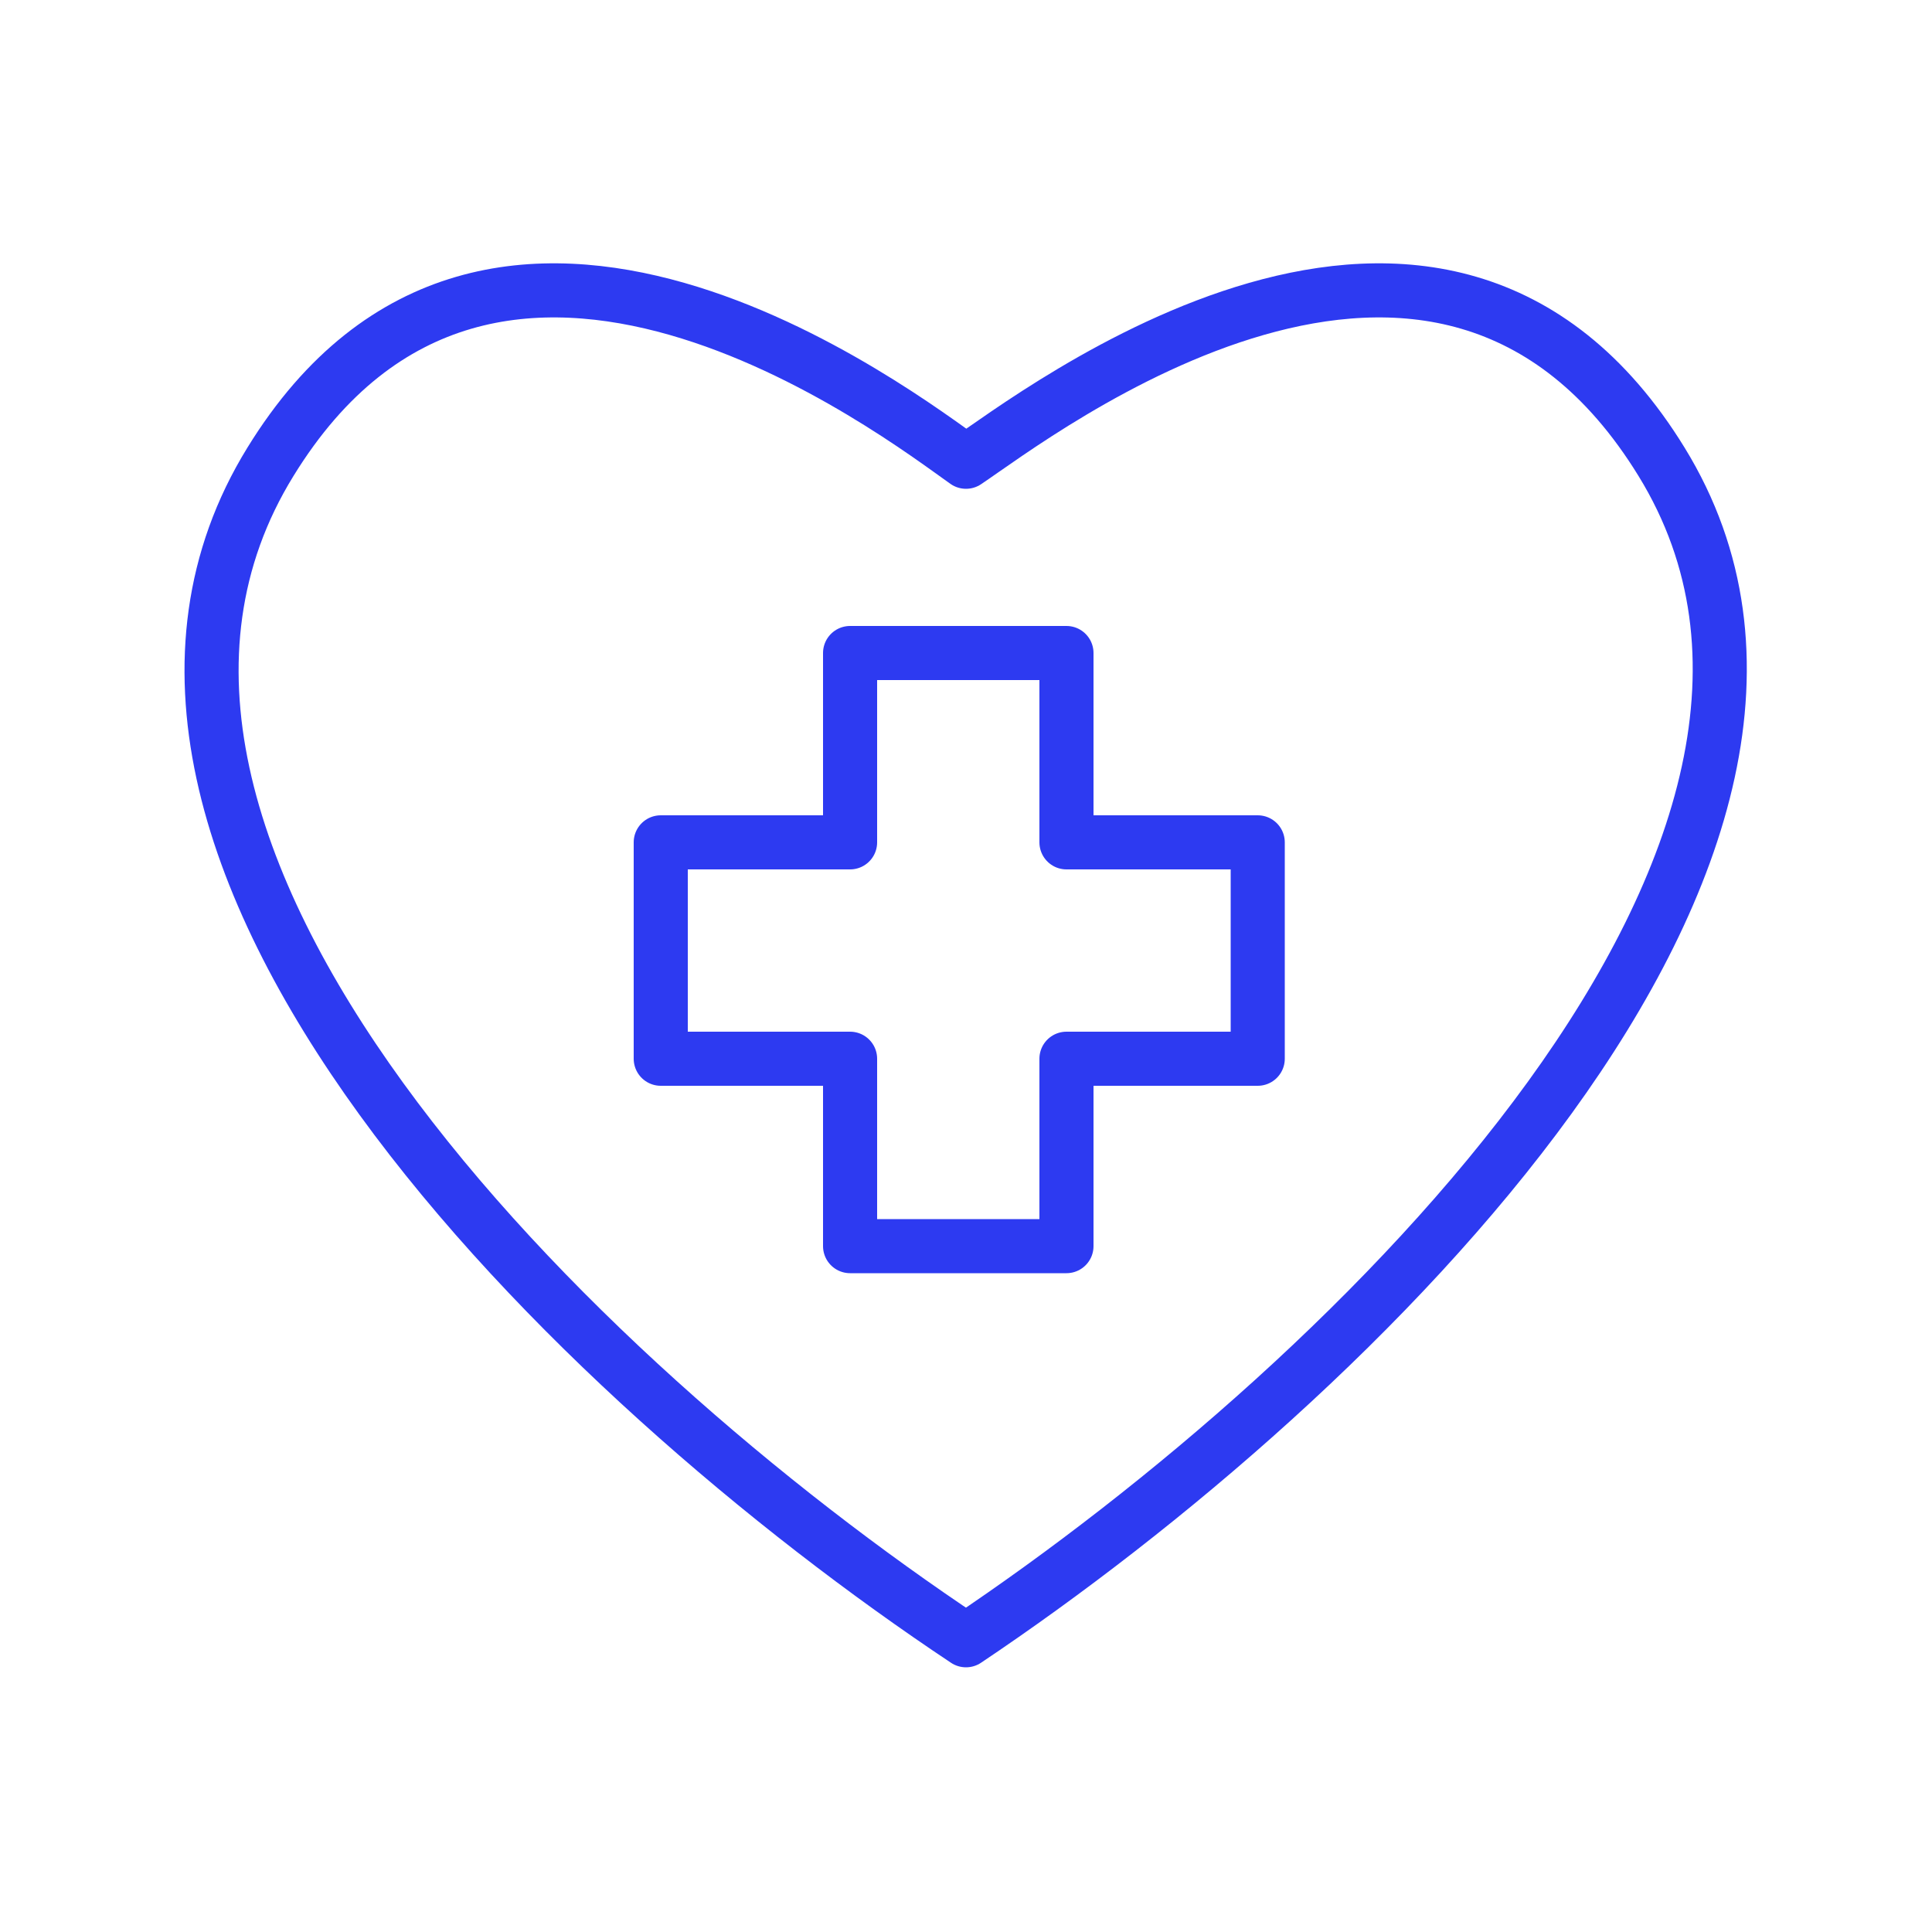 <?xml version="1.0" encoding="UTF-8"?>
<svg id="Layer_8" xmlns="http://www.w3.org/2000/svg" width="100" height="100" viewBox="0 0 100 100">
  <defs>
    <style>
      .cls-1 {
        fill: none;
        stroke: #2d3af1;
        stroke-linecap: round;
        stroke-linejoin: round;
        stroke-width: 2.8px;
      }
    </style>
  </defs>
  <g id="Layer_1-2">
    <path class="cls-1" d="M86,23.9c-11.5-18.7-32.4-2.4-36,0-3.4-2.4-24.5-18.7-36,0-12.4,20.1,15.7,47.5,36,61h0c20.3-13.6,48.3-41,36-61Z"/>
    <polygon class="cls-1" points="65.1 43.6 55.2 43.6 55.2 33.8 44 33.8 44 43.6 34.2 43.6 34.2 54.8 44 54.8 44 64.5 55.2 64.5 55.2 54.8 65.1 54.8 65.1 43.6"/>
  </g>
</svg>